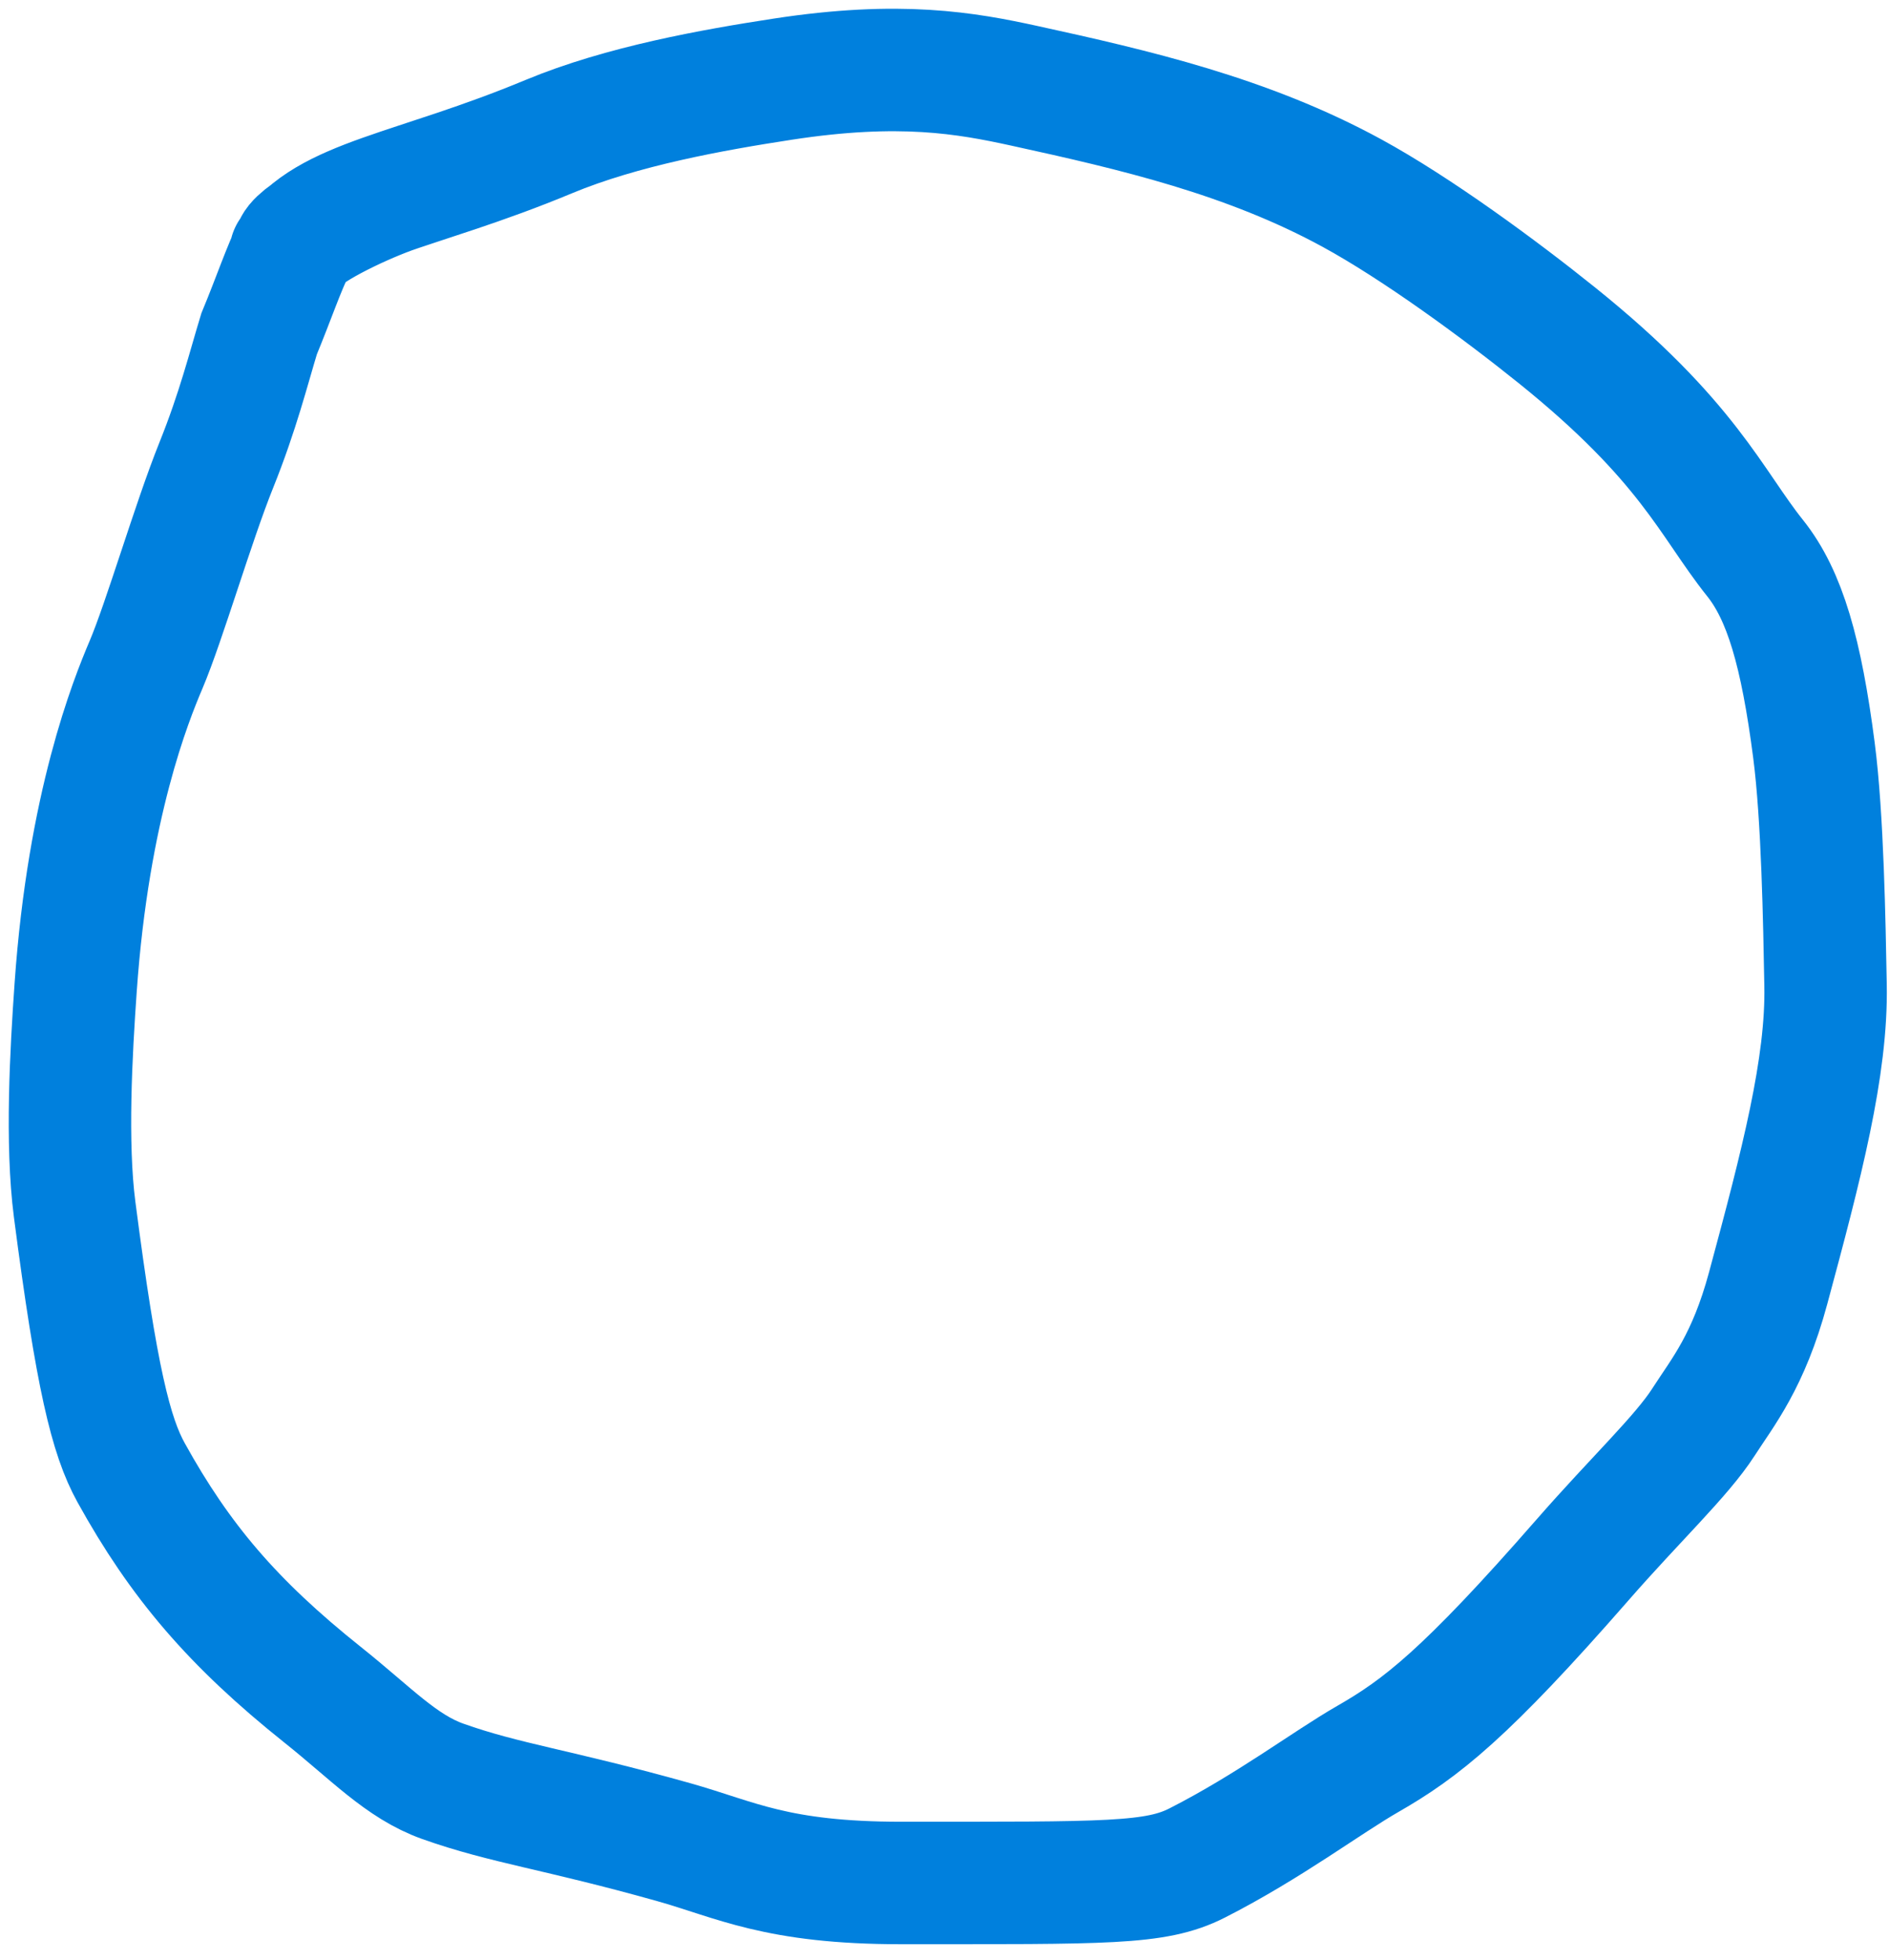 <?xml version="1.0" encoding="utf-8"?>
<svg xmlns="http://www.w3.org/2000/svg" fill="none" height="100%" overflow="visible" preserveAspectRatio="none" style="display: block;" viewBox="0 0 54 56" width="100%">
<path d="M8.306 7.243C9.326 5.692 11.842 5.505 15.687 3.904C17.785 3.031 20.381 2.568 22.378 2.262C25.722 1.748 27.616 2.087 29.288 2.453C32.438 3.142 35.655 3.887 38.644 5.516C40.505 6.53 42.873 8.269 44.509 9.584C48.261 12.6 48.915 14.376 50.171 15.947C51.025 17.015 51.493 18.651 51.855 21.443C52.104 23.365 52.152 26.351 52.186 28.149C52.231 30.476 51.501 33.271 50.545 36.811C49.98 38.903 49.255 39.77 48.694 40.641C48.069 41.612 46.754 42.841 45.238 44.577C41.891 48.407 40.621 49.392 39.102 50.263C37.937 50.931 36.272 52.194 34.222 53.237C33.035 53.84 31.65 53.806 25.766 53.808C22.193 53.809 21.034 53.14 19.254 52.64C15.94 51.709 14.438 51.537 12.657 50.903C11.47 50.481 10.611 49.536 9.228 48.434C6.647 46.376 5.142 44.601 3.751 42.088C3.169 41.039 2.76 39.385 2.133 34.555C1.888 32.665 2.032 30.072 2.163 28.213C2.528 23.01 3.746 20.004 4.174 18.997C4.697 17.768 5.522 14.933 6.185 13.286C6.804 11.748 7.109 10.515 7.406 9.542C7.835 8.506 8.098 7.704 8.427 7.039C8.625 6.638 10.159 5.88 11.18 5.508" id="Vector 17" stroke="#0080DD" stroke-linecap="round" stroke-width="3.5"/>
</svg>
